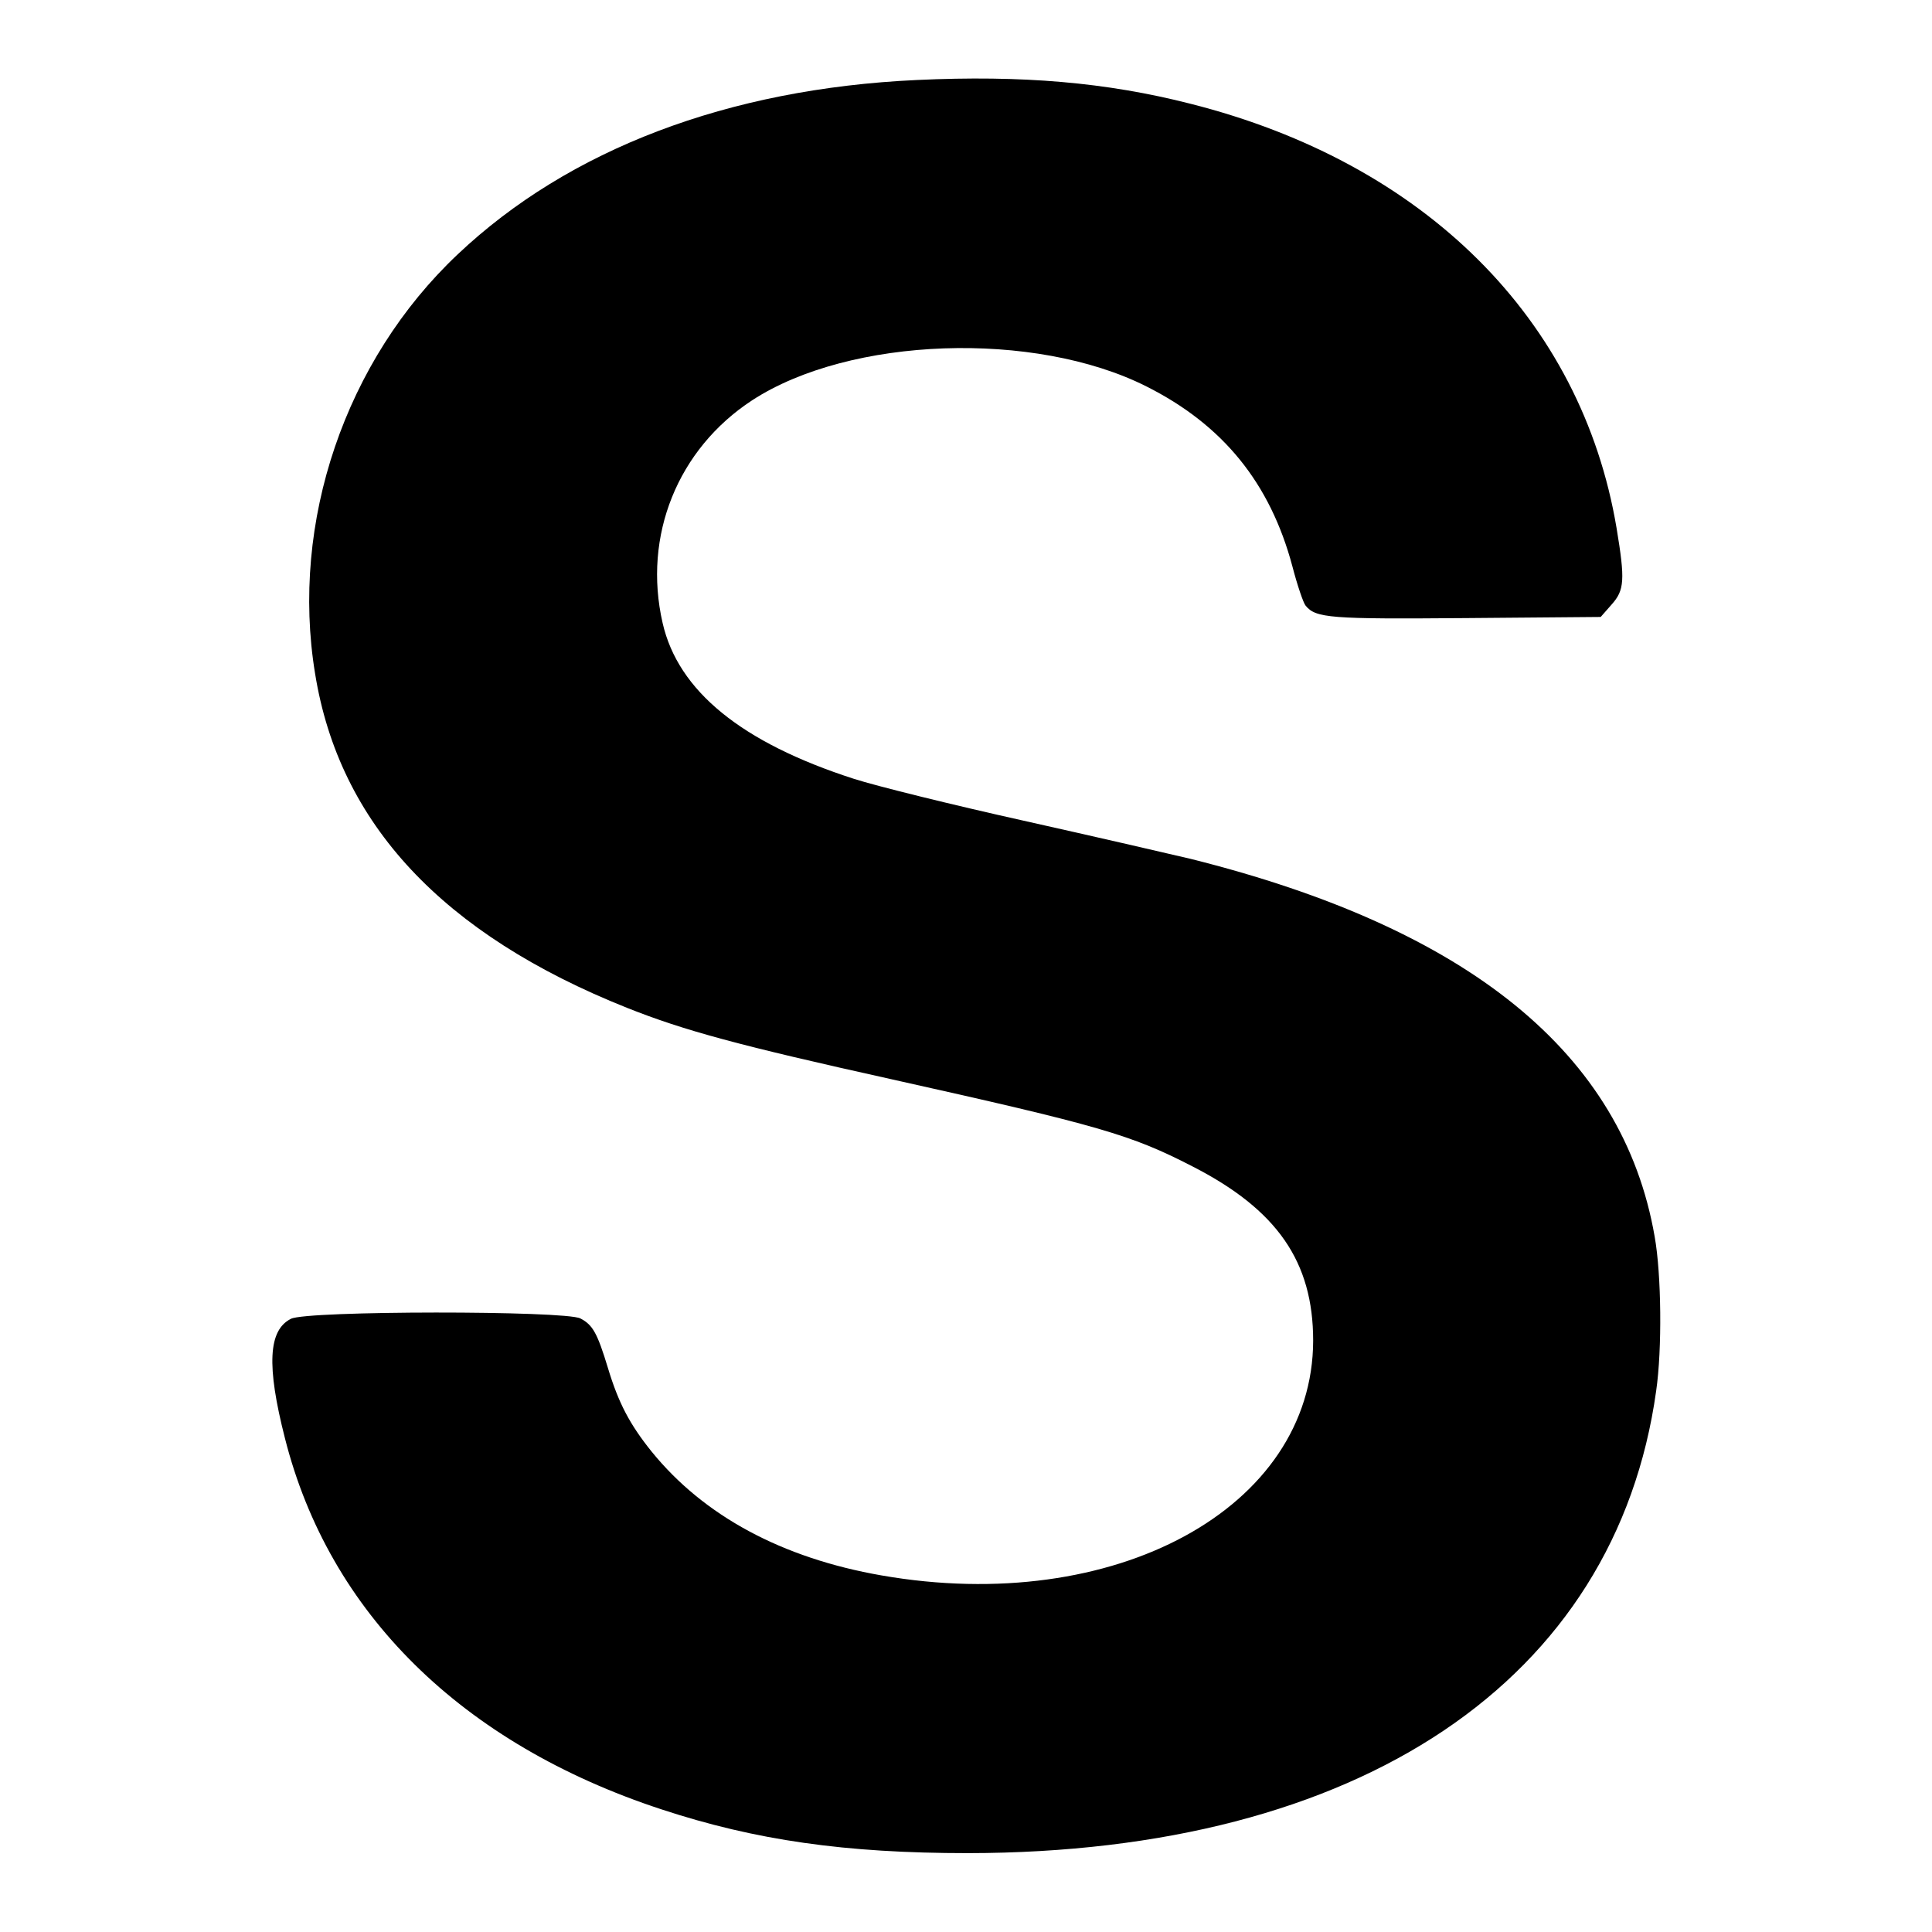 <?xml version="1.0" standalone="no"?>
<!DOCTYPE svg PUBLIC "-//W3C//DTD SVG 20010904//EN"
 "http://www.w3.org/TR/2001/REC-SVG-20010904/DTD/svg10.dtd">
<svg version="1.0" xmlns="http://www.w3.org/2000/svg"
 width="512pt" height="512pt" viewBox="0 0 512 512"
 preserveAspectRatio="xMidYMid meet">

<g transform="translate(0,512) scale(0.1,-0.1)"
fill="#000000" stroke="none">
<path d="M2430 4908 c-501 -23 -923 -184 -1217 -462 -298 -281 -444 -710 -378
-1111 64 -398 338 -691 827 -886 151 -60 294 -99 700 -189 552 -123 635 -147
798 -231 225 -115 320 -253 320 -462 -1 -444 -526 -730 -1144 -622 -264 46
-471 158 -609 328 -58 72 -88 129 -116 222 -28 92 -40 114 -73 131 -40 21
-726 21 -767 -1 -60 -30 -65 -124 -16 -316 117 -463 468 -810 998 -984 249
-82 487 -116 812 -116 1038 1 1717 457 1824 1225 16 110 14 309 -4 409 -84
485 -493 817 -1230 1001 -55 13 -254 59 -442 101 -189 42 -391 92 -450 111
-298 96 -466 233 -507 413 -53 231 40 461 237 590 259 169 749 186 1045 37
203 -102 328 -256 387 -477 13 -50 29 -97 35 -104 27 -33 64 -36 424 -33 l358
3 29 33 c34 38 36 65 13 203 -93 553 -508 967 -1129 1124 -223 57 -447 76
-725 63z"/>
</g>
</svg>
